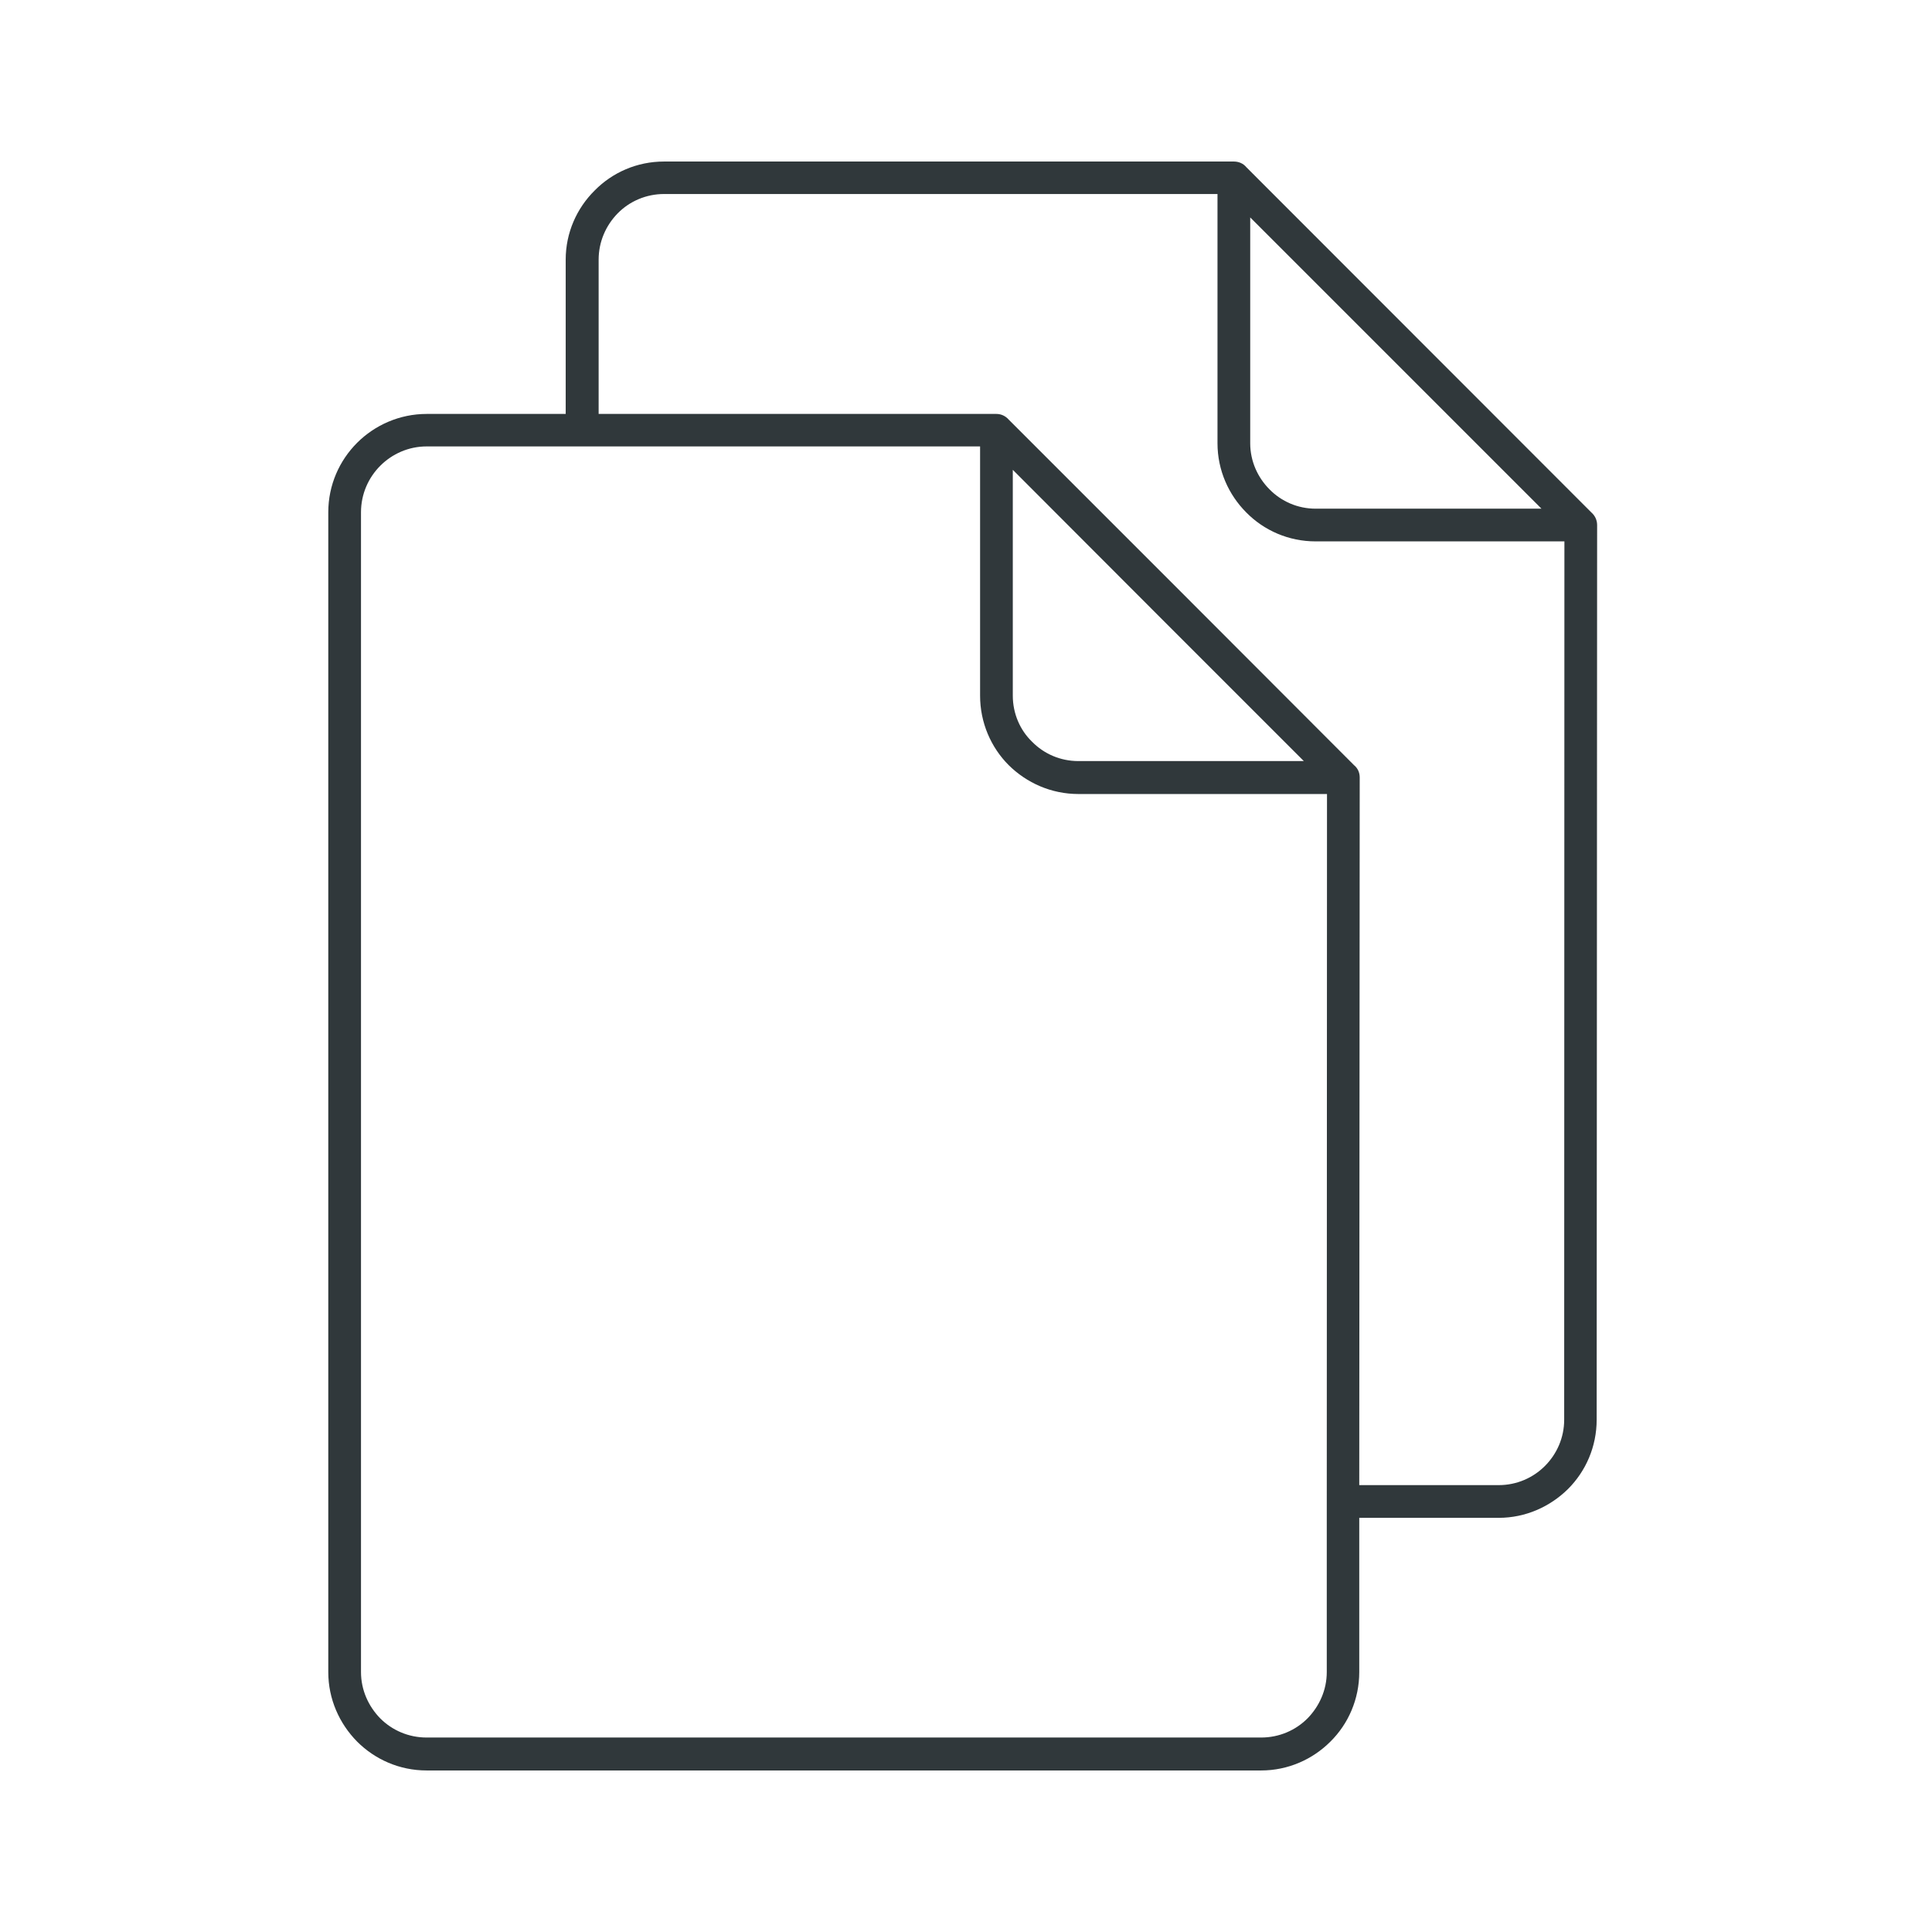 <?xml version="1.0" encoding="utf-8"?>
<!-- Generator: Adobe Illustrator 20.1.0, SVG Export Plug-In . SVG Version: 6.00 Build 0)  -->
<svg version="1.1" id="Ebene_1" xmlns="http://www.w3.org/2000/svg" xmlns:xlink="http://www.w3.org/1999/xlink" x="0px" y="0px"
	 viewBox="0 0 8.504 8.504" style="enable-background:new 0 0 8.504 8.504;" xml:space="preserve">
<style type="text/css">
	.st0{fill-rule:evenodd;clip-rule:evenodd;fill:#30383B;}
</style>
<g>
	<path class="st0" d="M1.878,1.822h0.612v-0.679c0-0.119,0.049-0.227,0.128-0.305c0.078-0.079,0.186-0.127,0.305-0.127h2.501
		h0.007c0.022,0,0.042,0.009,0.055,0.025l1.519,1.52c0.016,0.014,0.025,0.034,0.025,0.055v0.007l-0.002,3.931
		c0,0.119-0.048,0.227-0.126,0.305c-0.079,0.078-0.187,0.127-0.305,0.127h-0.614v0.679c0,0.119-0.048,0.228-0.127,0.306
		c-0.078,0.078-0.186,0.127-0.305,0.127h-3.673c-0.12,0-0.228-0.049-0.306-0.127c-0.078-0.079-0.127-0.187-0.127-0.306v-5.105
		c0-0.12,0.049-0.228,0.127-0.306C1.65,1.871,1.759,1.822,1.878,1.822 M6.886,2.383h-1.095
		c-0.119,0-0.227-0.048-0.305-0.127c-0.078-0.078-0.127-0.186-0.127-0.305v-1.097h-2.436v0.001v-0.001
		c-0.079,0-0.152,0.032-0.204,0.085c-0.052,0.053-0.084,0.125-0.084,0.204v0.679h1.678h0.066h0.007c0.022,0,0.041,0.01,0.054,0.025
		l0.736,0.736l0.784,0.785c0.016,0.013,0.025,0.032,0.025,0.054v0.007l-0.002,3.108h0.614c0.079,0,0.151-0.032,0.203-0.084
		c0.053-0.053,0.085-0.125,0.085-0.204L6.886,2.383z M5.503,0.957v0.994c0,0.079,0.033,0.151,0.085,0.203
		c0.052,0.053,0.124,0.085,0.203,0.085h0.994L5.503,0.957z M5.84,6.616v-0.007v-0.006l0.001-3.108h-1.094
		c-0.12,0-0.228-0.049-0.307-0.127c-0.078-0.078-0.126-0.187-0.126-0.306v-1.097h-0.404h-1.347h-0.002h-0.683
		c-0.08,0-0.152,0.033-0.204,0.085c-0.052,0.052-0.085,0.124-0.085,0.205v5.105c0,0.079,0.033,0.151,0.085,0.204
		c0.052,0.052,0.124,0.084,0.204,0.084h3.673c0.08,0,0.152-0.032,0.204-0.084c0.052-0.053,0.085-0.125,0.085-0.204V6.616z
		 M4.458,2.068v0.994c0,0.079,0.032,0.152,0.085,0.203c0.052,0.053,0.124,0.085,0.204,0.085h0.992l-0.638-0.638L4.458,2.068
		z"/>
</g>
</svg>
